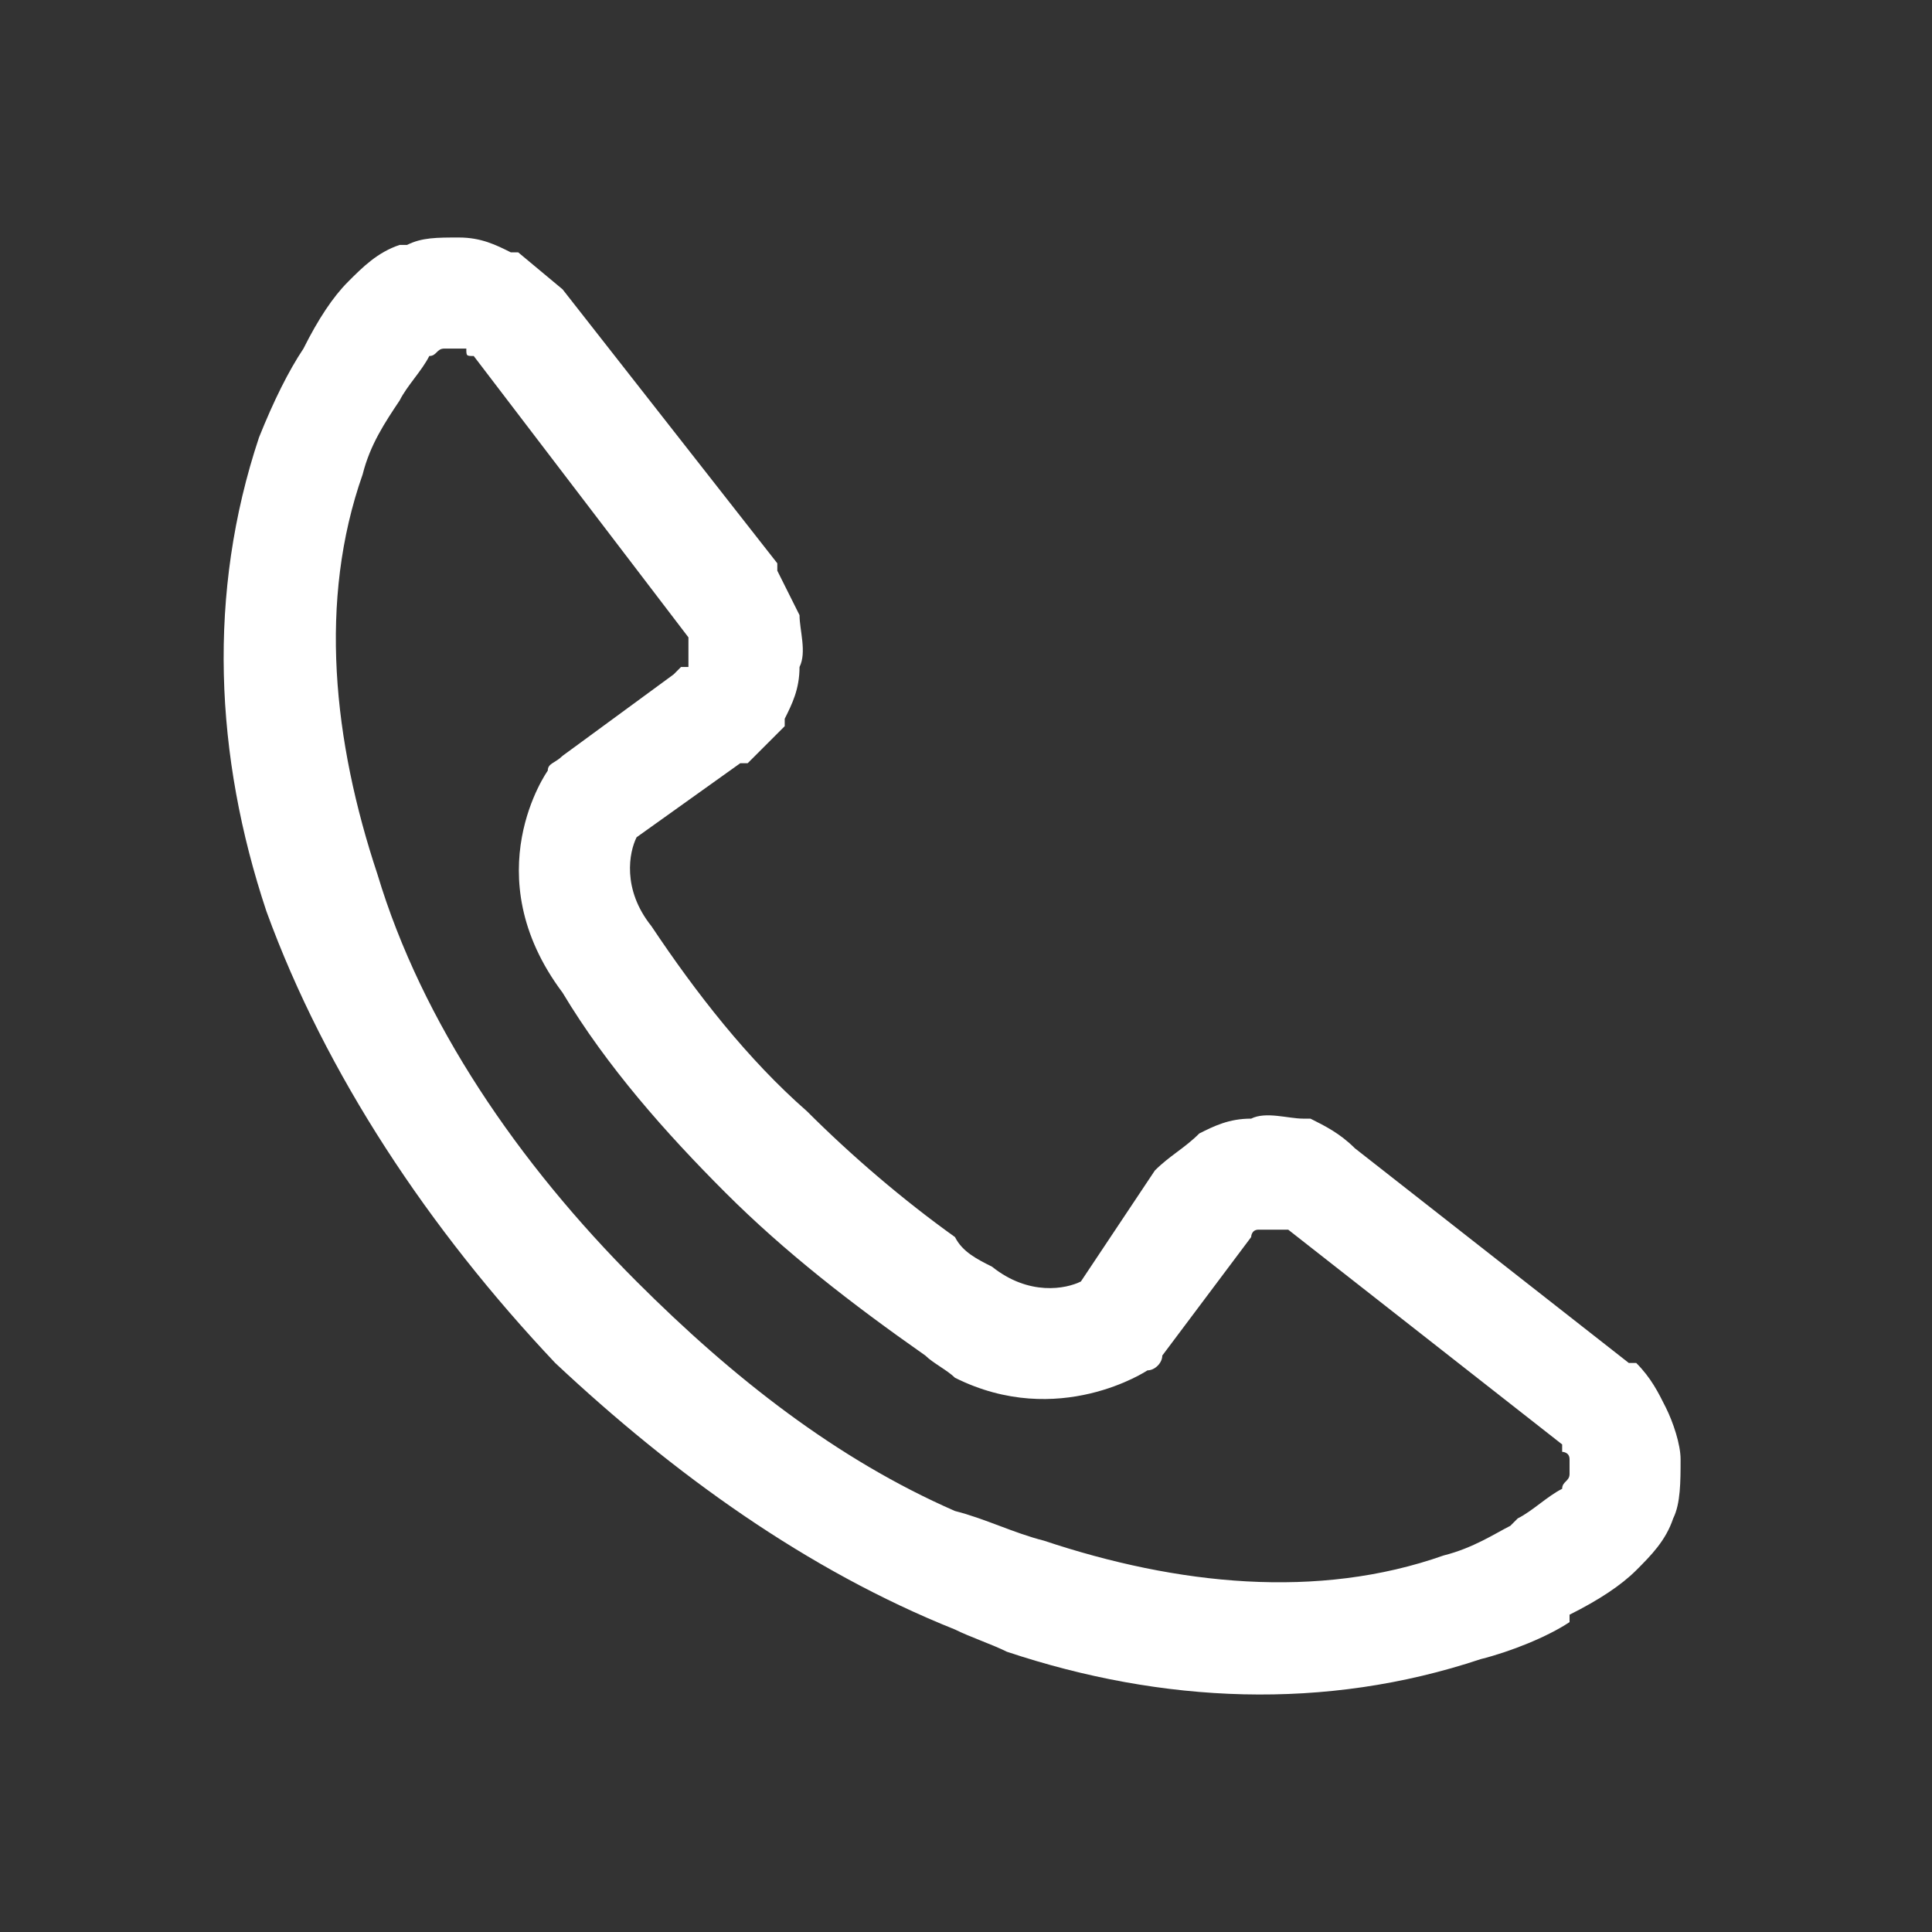 <svg width="30" height="30" viewBox="0 0 30 30" fill="none" xmlns="http://www.w3.org/2000/svg">
<rect x="0" y="0" width="30" height="30" fill="#333333" stroke="none"/>
<path d="M14.829 19.209C14.944 19.439 15.174 19.554 15.404 19.669C15.979 20.129 16.554 20.014 16.784 19.899L17.933 18.175C18.163 17.945 18.393 17.83 18.623 17.6C18.853 17.485 19.083 17.37 19.428 17.37C19.658 17.255 20.003 17.37 20.233 17.37H20.348C20.578 17.485 20.808 17.6 21.038 17.83L25.292 21.164H25.407C25.637 21.394 25.751 21.624 25.866 21.854C25.981 22.084 26.096 22.429 26.096 22.659C26.096 23.003 26.096 23.348 25.981 23.578C25.866 23.923 25.637 24.153 25.407 24.383C25.177 24.613 24.832 24.843 24.372 25.073V25.188C24.027 25.418 23.452 25.648 22.992 25.763C20.578 26.568 18.048 26.453 15.634 25.648C15.404 25.533 15.059 25.418 14.829 25.303V23.463C15.289 23.578 15.749 23.808 16.209 23.923C18.278 24.613 20.463 24.843 22.417 24.153C22.877 24.038 23.222 23.808 23.452 23.693L23.567 23.578C23.797 23.463 24.027 23.233 24.257 23.118C24.257 23.003 24.372 23.003 24.372 22.888C24.372 22.888 24.372 22.888 24.372 22.773C24.372 22.659 24.372 22.659 24.372 22.659C24.372 22.544 24.257 22.544 24.257 22.544V22.429L20.003 19.094C19.888 19.094 19.888 19.094 19.773 19.094H19.658C19.543 19.094 19.543 19.094 19.543 19.094C19.428 19.094 19.428 19.209 19.428 19.209L18.048 21.049C18.048 21.164 17.933 21.279 17.818 21.279C17.818 21.279 16.439 22.199 14.829 21.394V19.209ZM8.736 4.493L12.07 8.747V8.862C12.185 9.092 12.3 9.322 12.415 9.552C12.415 9.782 12.53 10.127 12.415 10.357C12.415 10.701 12.3 10.931 12.185 11.161V11.276C11.955 11.506 11.84 11.621 11.61 11.851H11.495L9.885 13.001C9.77 13.231 9.655 13.806 10.115 14.381C10.805 15.415 11.61 16.45 12.53 17.255C13.22 17.945 14.024 18.634 14.829 19.209V21.394C14.714 21.279 14.484 21.164 14.369 21.049C13.22 20.244 12.185 19.439 11.265 18.52C10.345 17.6 9.425 16.565 8.736 15.415C7.356 13.576 8.506 11.966 8.506 11.966C8.506 11.851 8.621 11.851 8.736 11.736L10.46 10.472L10.575 10.357C10.575 10.357 10.575 10.357 10.69 10.357V10.242C10.69 10.242 10.69 10.242 10.69 10.127V10.012C10.69 9.897 10.69 9.897 10.69 9.897L7.356 5.528C7.241 5.528 7.241 5.528 7.241 5.413H7.126C7.126 5.413 7.126 5.413 7.011 5.413H6.896C6.781 5.413 6.781 5.528 6.666 5.528C6.551 5.758 6.321 5.988 6.206 6.218C5.976 6.562 5.746 6.907 5.631 7.367C4.942 9.322 5.172 11.506 5.861 13.576C6.551 15.875 8.046 18.06 9.885 19.899C11.38 21.394 12.99 22.659 14.829 23.463V25.303C12.53 24.383 10.46 22.889 8.621 21.164C6.666 19.094 5.057 16.68 4.137 14.151C3.332 11.736 3.217 9.207 4.022 6.792C4.252 6.218 4.482 5.758 4.712 5.413C4.942 4.953 5.172 4.608 5.402 4.378C5.631 4.148 5.861 3.918 6.206 3.803H6.321C6.551 3.688 6.781 3.688 7.126 3.688C7.471 3.688 7.701 3.803 7.931 3.918H8.046L8.736 4.493Z" fill="white"/>
</svg>
